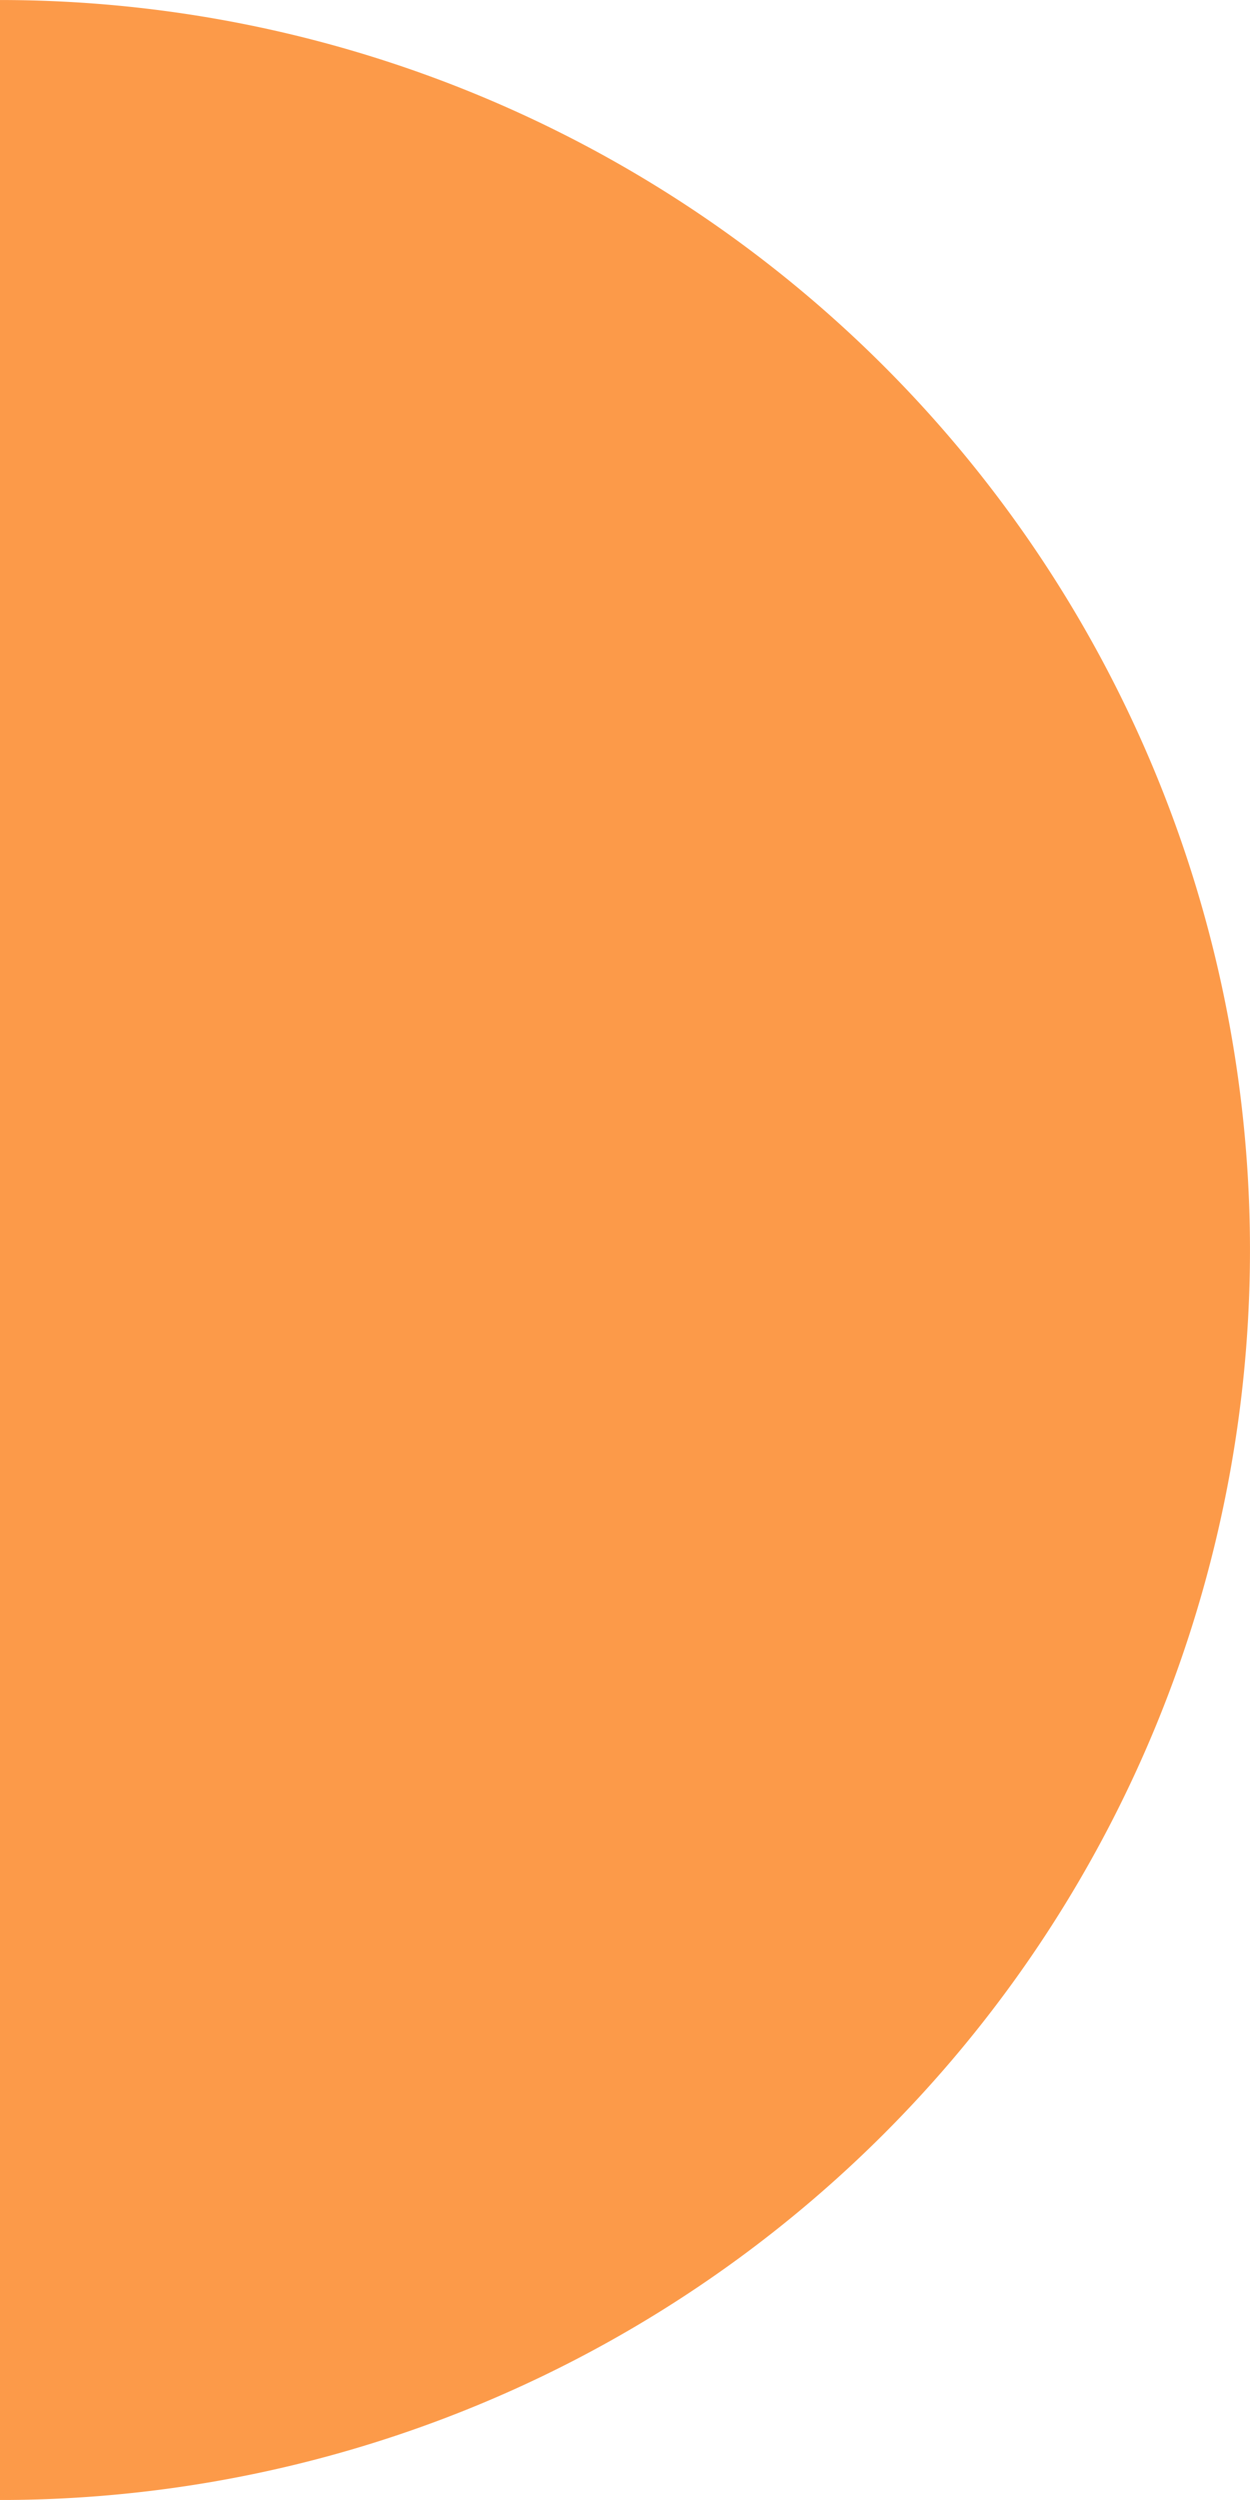 <svg xmlns="http://www.w3.org/2000/svg" width="103.739" height="207.476" viewBox="0 0 103.739 207.476">
  <defs>
    <style>
      .cls-1 {
        fill: #fc9a49;
      }
    </style>
  </defs>
  <path id="Caminho_511" data-name="Caminho 511" class="cls-1" d="M330,371.2a103.738,103.738,0,1,0,0-207.476Z" transform="translate(-330.001 -163.722)"/>
</svg>
